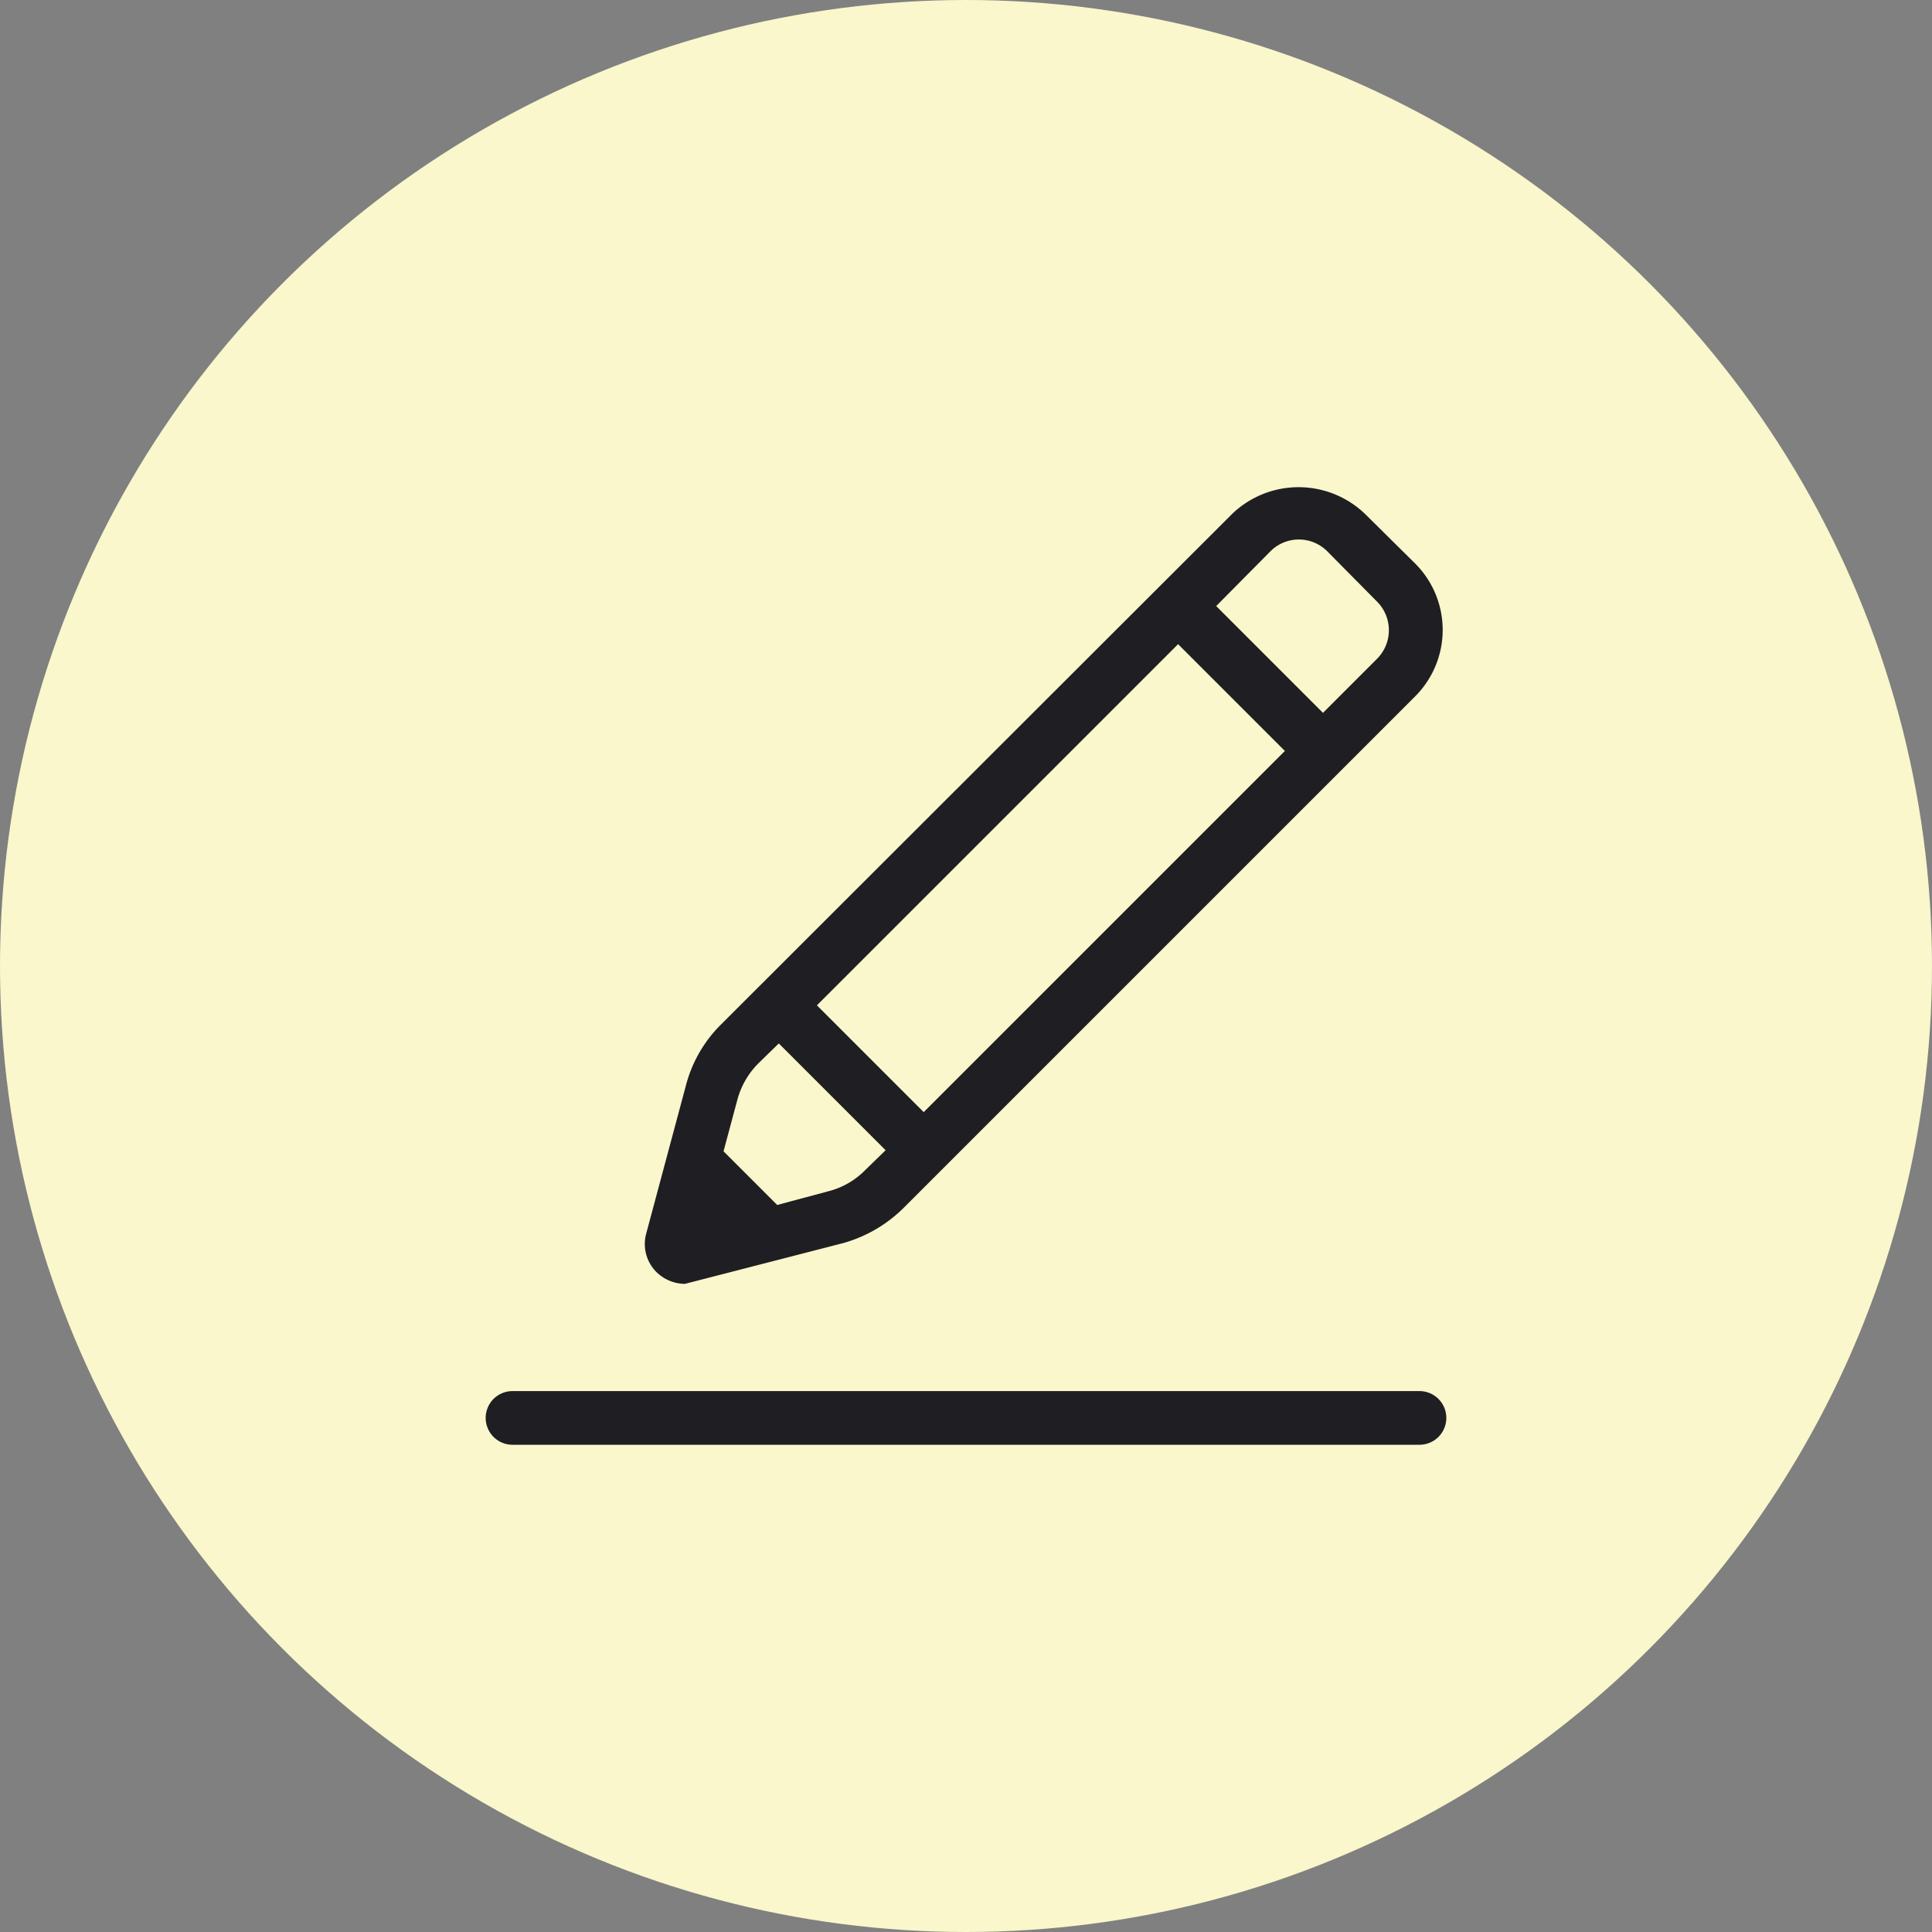 <?xml version="1.0" encoding="UTF-8"?> <svg xmlns="http://www.w3.org/2000/svg" width="36" height="36" viewBox="0 0 36 36"><rect x="0" y="0" width="36" height="36" fill="#808080" stroke="none"/><g id="Group_2336" data-name="Group 2336" transform="translate(-19338 -12453)"><circle id="Ellipse_36" data-name="Ellipse 36" cx="18" cy="18" r="18" transform="translate(19338 12453)" fill="#f9f7cb"></circle><g id="Edit" transform="translate(19344.002 12458.983)"><g id="Group_2206" data-name="Group 2206"><path id="Path_285" data-name="Path 285" d="M3.548,20.938h16.9a.5.5,0,0,0,0-1H3.548a.5.5,0,0,0,0,1Z" fill="#1e1e23"></path><path id="Path_286" data-name="Path 286" d="M9.71,17.18a2.587,2.587,0,0,0,1.12-.65l9.54-9.54a1.75,1.75,0,0,0,0-2.47l-.94-.93a1.788,1.788,0,0,0-2.47,0L7.42,13.12a2.473,2.473,0,0,0-.64,1.12L6.04,17a.737.737,0,0,0,.19.72.767.767,0,0,0,.53.22Zm.41-1.36a1.468,1.468,0,0,1-.67.39l-.97.26-1-1,.26-.97a1.521,1.521,0,0,1,.39-.67l.38-.37,1.99,1.99Zm1.09-1.08L9.22,12.75l6.73-6.73,1.99,1.99Zm8.45-8.45L18.65,7.3,16.66,5.31l1.01-1.02a.748.748,0,0,1,1.06,0l.93.94a.754.754,0,0,1,0,1.06Z" fill="#1e1e23"></path></g></g></g></svg> 